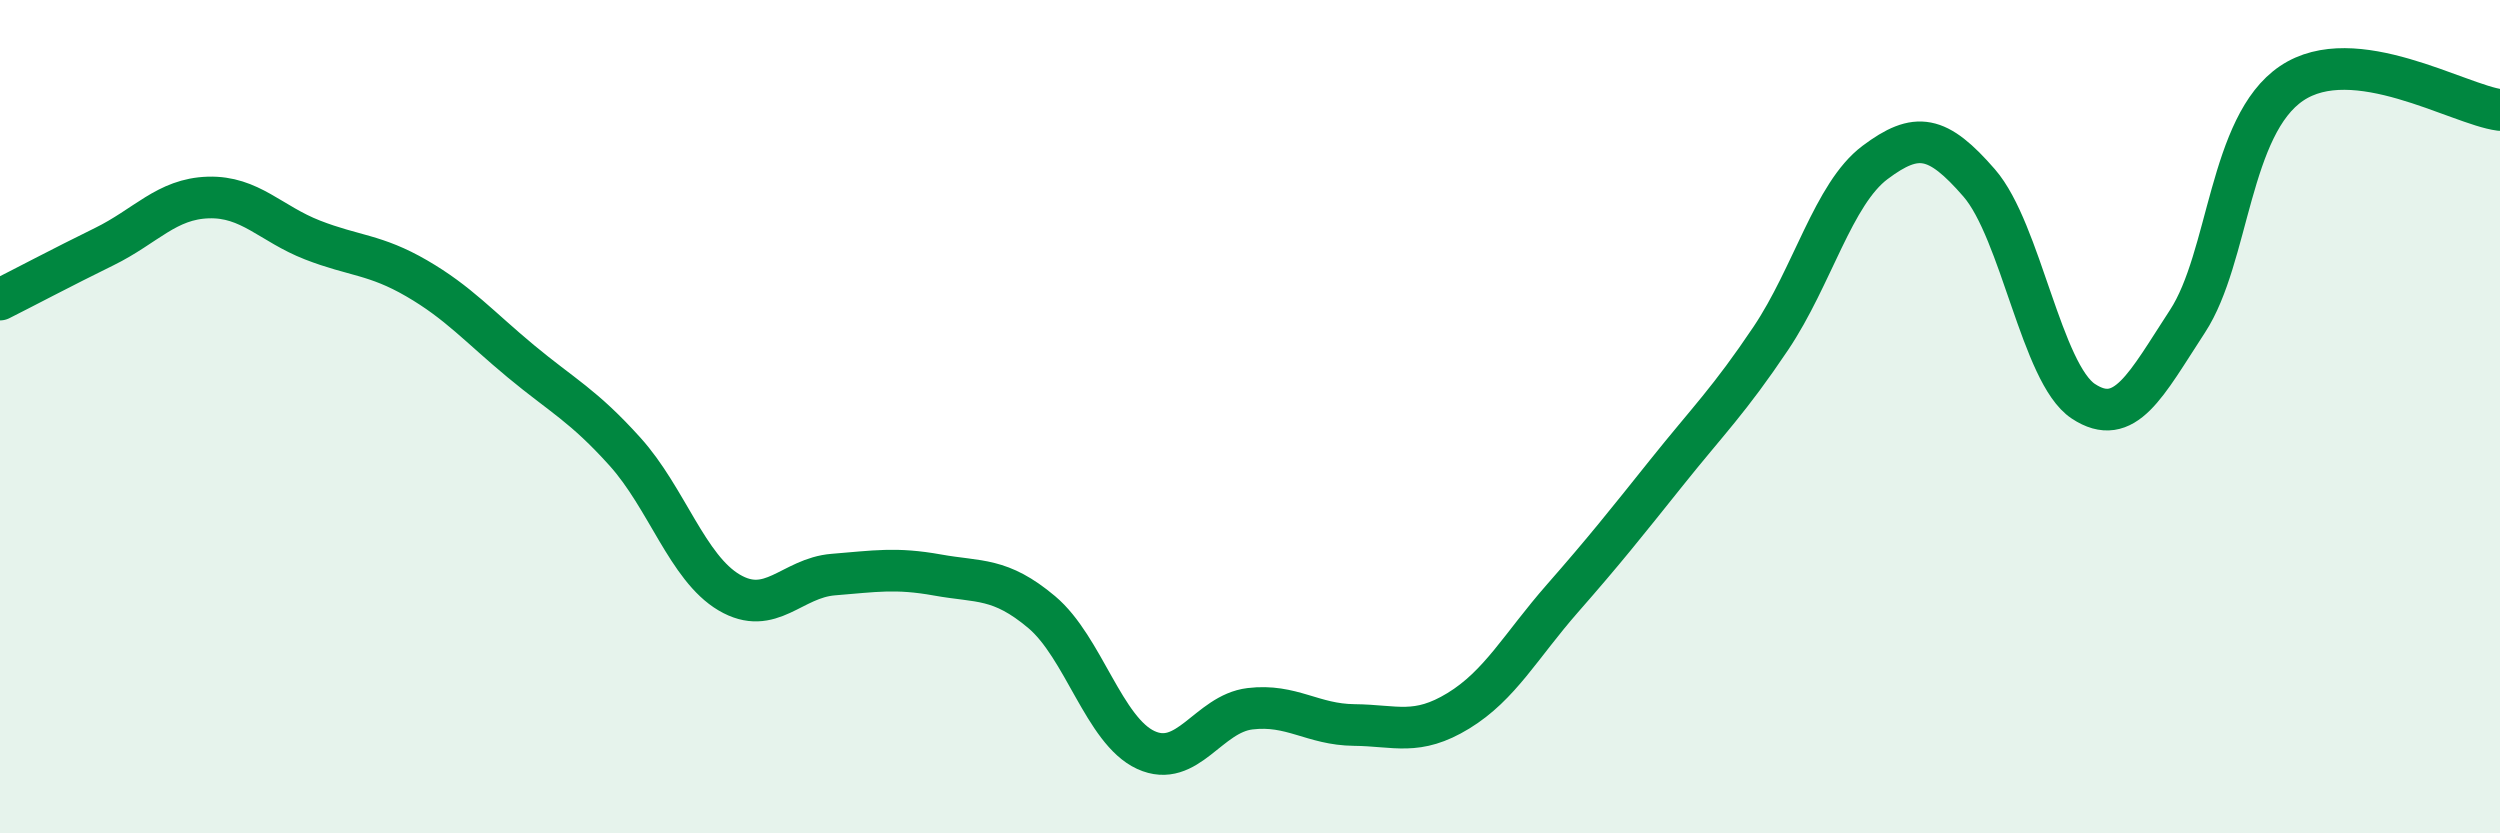 
    <svg width="60" height="20" viewBox="0 0 60 20" xmlns="http://www.w3.org/2000/svg">
      <path
        d="M 0,7.19 C 0.5,6.94 1.5,6.41 2.5,5.92 C 3.5,5.43 4,4.77 5,4.74 C 6,4.71 6.5,5.37 7.5,5.76 C 8.5,6.15 9,6.1 10,6.68 C 11,7.26 11.5,7.84 12.5,8.67 C 13.5,9.5 14,9.73 15,10.84 C 16,11.95 16.5,13.63 17.5,14.22 C 18.5,14.81 19,13.87 20,13.79 C 21,13.71 21.5,13.62 22.5,13.8 C 23.5,13.98 24,13.85 25,14.69 C 26,15.53 26.5,17.54 27.5,18 C 28.5,18.46 29,17.13 30,17.01 C 31,16.89 31.5,17.39 32.5,17.4 C 33.5,17.41 34,17.67 35,17.06 C 36,16.45 36.5,15.5 37.5,14.36 C 38.5,13.22 39,12.59 40,11.34 C 41,10.09 41.5,9.61 42.5,8.12 C 43.5,6.63 44,4.65 45,3.9 C 46,3.15 46.5,3.24 47.5,4.39 C 48.5,5.54 49,8.97 50,9.63 C 51,10.29 51.5,9.24 52.5,7.71 C 53.5,6.18 53.5,3.01 55,2 C 56.5,0.99 59,2.51 60,2.64L60 20L0 20Z"
        fill="#008740"
        opacity="0.1"
        stroke-linecap="round"
        stroke-linejoin="round"
      />
      <path
        d="M 0,7.19 C 0.5,6.94 1.5,6.41 2.5,5.92 C 3.5,5.43 4,4.77 5,4.74 C 6,4.71 6.5,5.37 7.5,5.76 C 8.5,6.15 9,6.1 10,6.68 C 11,7.26 11.5,7.84 12.5,8.67 C 13.5,9.5 14,9.73 15,10.84 C 16,11.95 16.5,13.63 17.5,14.22 C 18.5,14.81 19,13.87 20,13.79 C 21,13.71 21.5,13.62 22.5,13.8 C 23.5,13.98 24,13.85 25,14.69 C 26,15.53 26.5,17.54 27.5,18 C 28.5,18.46 29,17.13 30,17.01 C 31,16.89 31.5,17.39 32.5,17.4 C 33.5,17.41 34,17.67 35,17.06 C 36,16.45 36.5,15.5 37.5,14.36 C 38.5,13.22 39,12.59 40,11.34 C 41,10.09 41.5,9.61 42.5,8.12 C 43.5,6.63 44,4.65 45,3.9 C 46,3.15 46.5,3.24 47.5,4.39 C 48.5,5.54 49,8.97 50,9.63 C 51,10.29 51.5,9.24 52.5,7.71 C 53.5,6.18 53.5,3.01 55,2 C 56.5,0.99 59,2.51 60,2.64"
        stroke="#008740"
        stroke-width="1"
        fill="none"
        stroke-linecap="round"
        stroke-linejoin="round"
      />
    </svg>
  